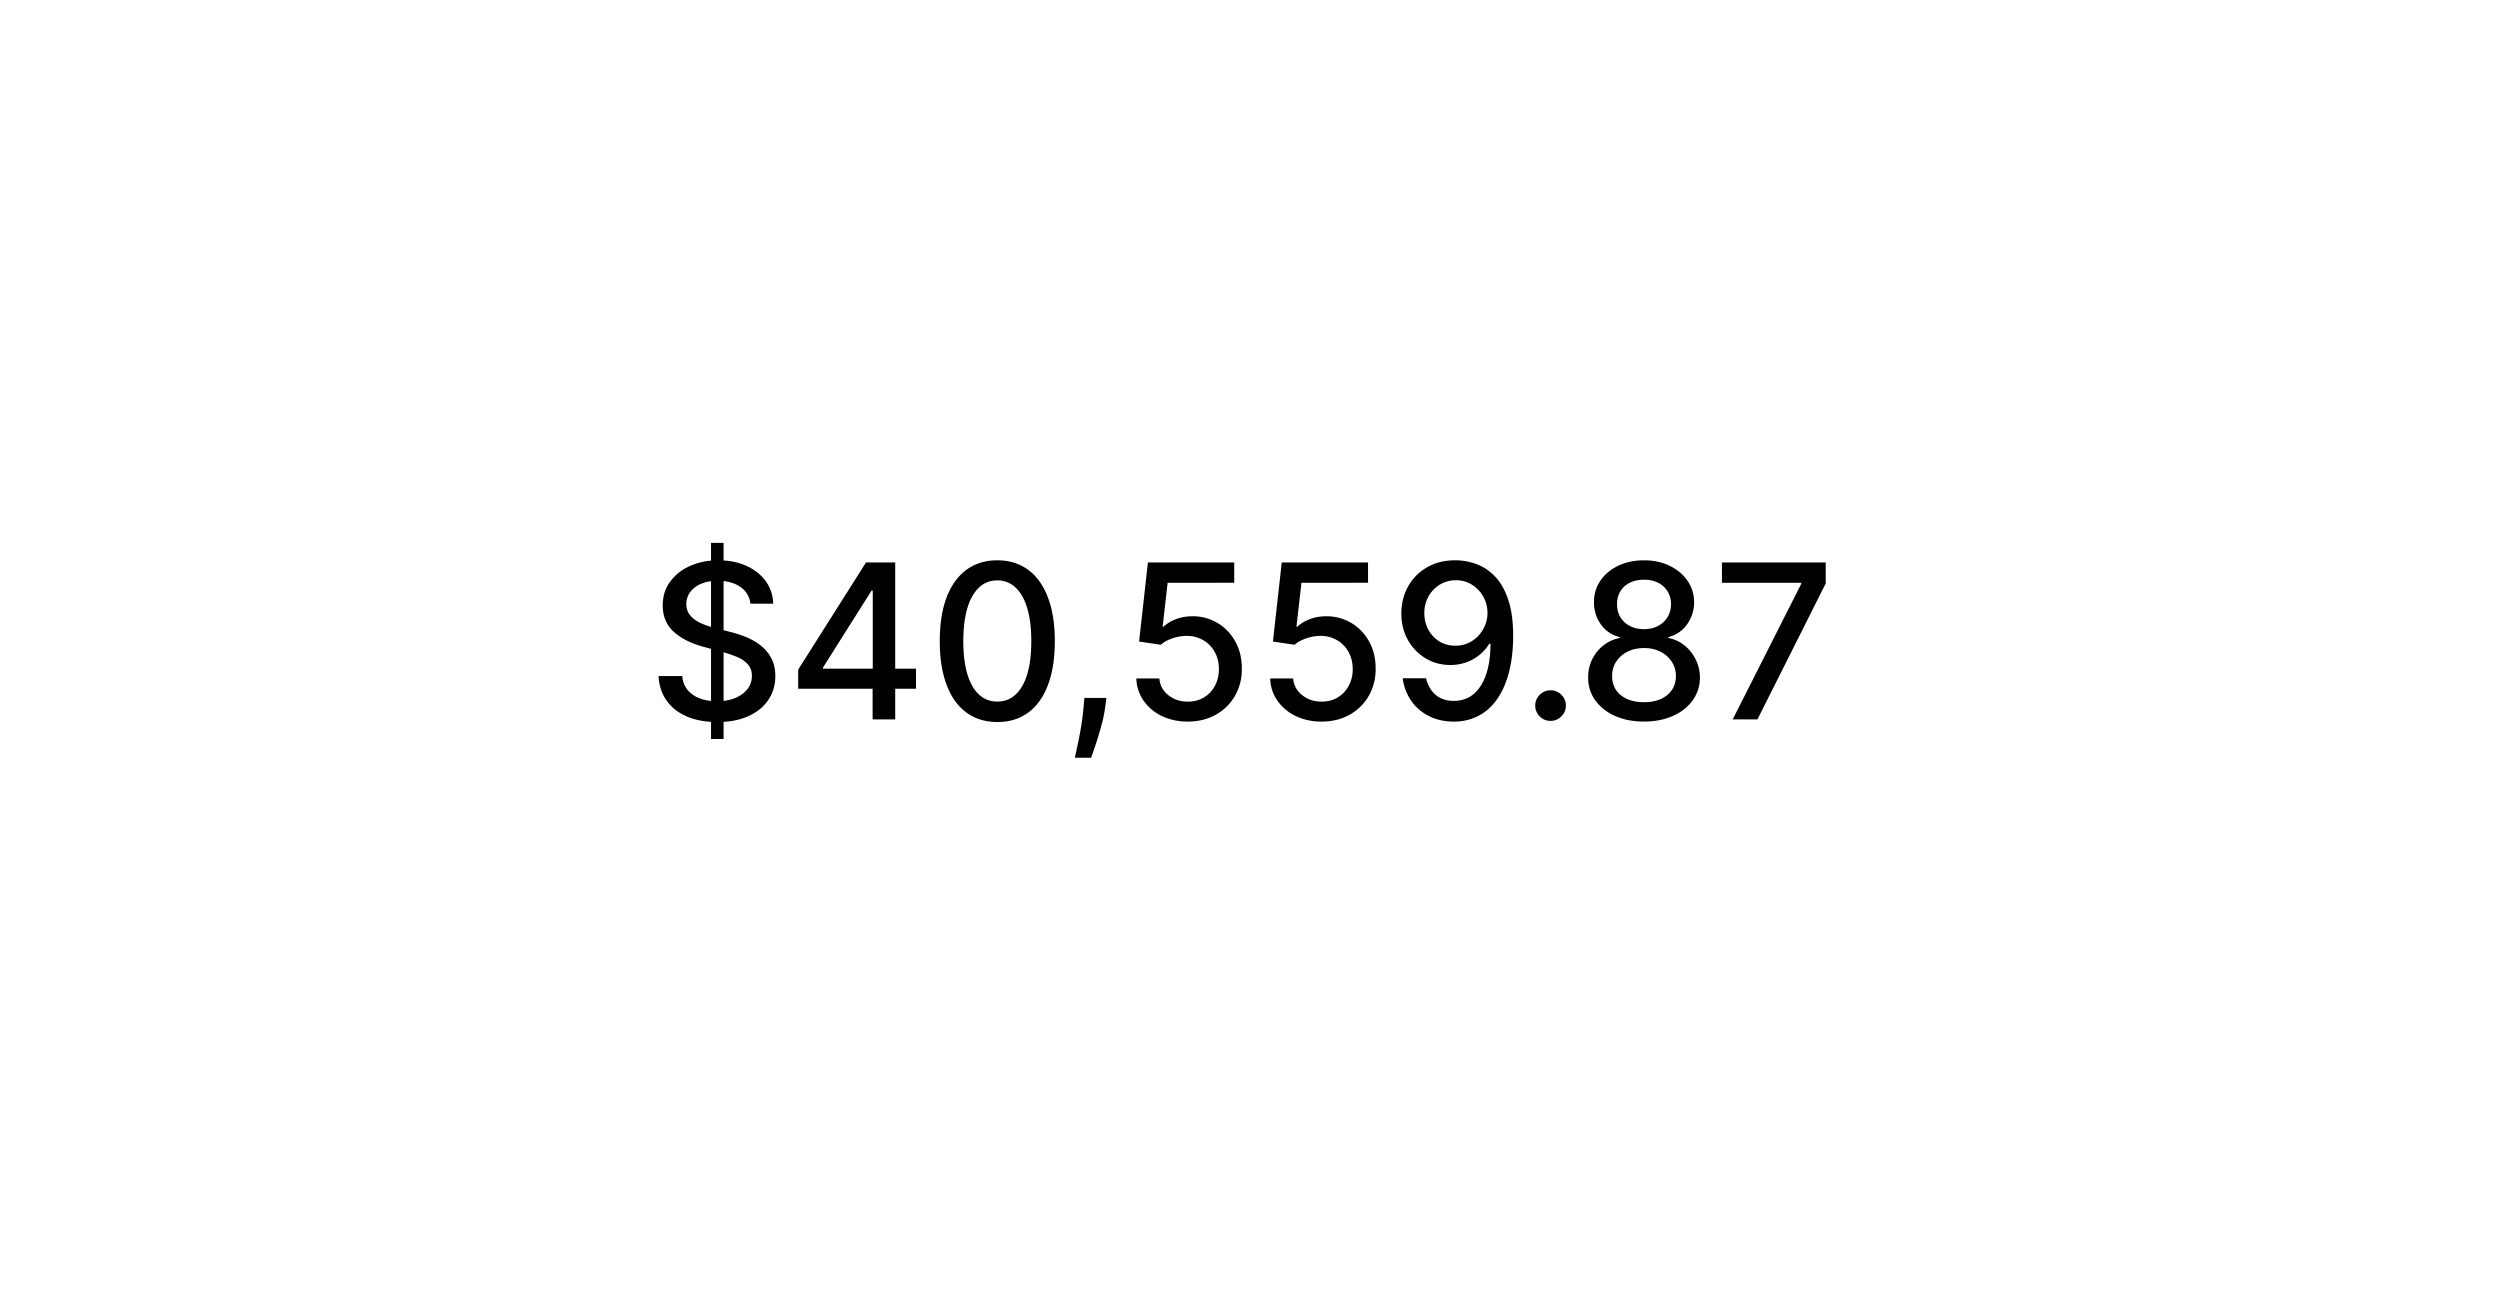 <svg xmlns="http://www.w3.org/2000/svg" width="139" height="72" fill="none"><g filter="url(#a)"><rect width="91" height="24" x="24" y="20" fill="#fff" rx="12" shape-rendering="crispEdges"/><path fill="#000" d="M39.533 37.09V26.183h.698V37.09h-.698Zm2.186-7.525a1.245 1.245 0 0 0-.563-.937c-.33-.225-.744-.337-1.244-.337-.358 0-.668.057-.929.17a1.43 1.43 0 0 0-.61.46 1.086 1.086 0 0 0-.212.661c0 .208.048.387.144.537.1.15.23.277.388.38.162.099.335.183.52.251.185.065.362.12.533.162l.852.222a6.5 6.5 0 0 1 .857.276c.292.117.564.27.814.46.25.191.451.427.605.708.156.281.234.618.234 1.01 0 .494-.128.933-.384 1.317-.252.383-.62.686-1.103.907-.48.222-1.061.333-1.743.333-.654 0-1.219-.104-1.696-.311-.477-.208-.851-.502-1.12-.882-.27-.384-.42-.838-.448-1.364h1.32c.026.315.129.578.308.788.181.208.413.363.694.465.284.1.595.15.933.15.373 0 .703-.06.993-.176.293-.119.523-.284.69-.494a1.17 1.17 0 0 0 .252-.746.916.916 0 0 0-.222-.635 1.639 1.639 0 0 0-.592-.409 5.8 5.8 0 0 0-.84-.285l-1.03-.282c-.7-.19-1.253-.47-1.663-.839-.406-.37-.609-.858-.609-1.466 0-.503.136-.942.41-1.317a2.685 2.685 0 0 1 1.107-.873c.466-.21.991-.316 1.577-.316.59 0 1.112.104 1.564.312.454.207.812.492 1.074.856.26.36.397.776.409 1.244h-1.27Zm2.66 4.73V33.23l3.771-5.957h.84v1.568h-.533l-2.697 4.27v.068h5.169v1.116h-6.55ZM48.517 36v-2.028l.008-.486v-6.213h1.249V36h-1.257Zm6.935.145c-.673-.003-1.248-.18-1.726-.533-.477-.352-.842-.865-1.095-1.538s-.38-1.484-.38-2.433c0-.946.127-1.755.38-2.425.256-.67.622-1.182 1.1-1.534.48-.352 1.053-.529 1.721-.529.668 0 1.24.178 1.717.533.478.352.843.864 1.096 1.534.255.668.383 1.475.383 2.42 0 .952-.126 1.765-.38 2.438-.252.67-.617 1.183-1.094 1.538-.478.353-1.051.529-1.722.529Zm0-1.138c.591 0 1.053-.288 1.385-.865.335-.577.503-1.41.503-2.501 0-.725-.077-1.337-.23-1.837-.15-.503-.368-.883-.652-1.142a1.427 1.427 0 0 0-1.006-.392c-.588 0-1.05.29-1.385.87-.335.579-.504 1.413-.507 2.5 0 .728.075 1.343.226 1.846.153.5.37.88.652 1.138.281.255.62.383 1.014.383Zm6.066-.2-.064.464a7.446 7.446 0 0 1-.217 1.066c-.1.372-.203.717-.311 1.035-.105.318-.192.571-.26.759h-.904c.037-.176.088-.415.154-.716.065-.298.13-.632.192-1.002.062-.369.109-.745.14-1.129l.043-.477h1.227Zm4.522 1.312a3.288 3.288 0 0 1-1.44-.306 2.618 2.618 0 0 1-1.014-.853 2.25 2.25 0 0 1-.405-1.236h1.279c.03.375.197.684.498.925.301.242.662.362 1.082.362.336 0 .633-.076.891-.23a1.65 1.65 0 0 0 .614-.643c.15-.273.226-.584.226-.933 0-.356-.077-.672-.23-.95a1.699 1.699 0 0 0-.635-.657 1.794 1.794 0 0 0-.92-.243c-.265 0-.53.046-.798.136-.267.091-.483.21-.648.358l-1.206-.178.49-4.398h4.799v1.129H64.92l-.277 2.442h.05c.171-.165.397-.303.678-.414.285-.11.589-.166.912-.166a2.671 2.671 0 0 1 2.404 1.415c.241.435.36.935.358 1.5a2.916 2.916 0 0 1-.384 1.513c-.255.443-.61.792-1.065 1.048-.452.253-.97.38-1.556.38Zm7.442 0a3.288 3.288 0 0 1-1.44-.306 2.619 2.619 0 0 1-1.015-.853 2.25 2.25 0 0 1-.404-1.236H71.9c.031.375.197.684.499.925.3.242.661.362 1.082.362.335 0 .632-.076.89-.23.262-.156.466-.37.614-.643a1.9 1.9 0 0 0 .226-.933c0-.356-.077-.672-.23-.95a1.699 1.699 0 0 0-.635-.657 1.794 1.794 0 0 0-.92-.243c-.265 0-.53.046-.797.136-.267.091-.483.21-.648.358l-1.206-.178.49-4.398h4.798v1.129H72.36l-.277 2.442h.051c.17-.165.397-.303.678-.414.284-.11.588-.166.912-.166a2.671 2.671 0 0 1 2.403 1.415c.242.435.361.935.358 1.5a2.916 2.916 0 0 1-.383 1.513 2.781 2.781 0 0 1-1.066 1.048c-.451.253-.97.38-1.555.38Zm7.463-8.966c.389.003.772.074 1.15.213.378.14.719.367 1.023.682.307.316.551.742.733 1.279.184.534.278 1.199.281 1.994 0 .764-.077 1.445-.23 2.041-.153.594-.374 1.095-.66 1.505a2.9 2.9 0 0 1-1.036.933 2.91 2.91 0 0 1-1.372.32c-.52 0-.982-.103-1.385-.307a2.637 2.637 0 0 1-.984-.849 2.804 2.804 0 0 1-.474-1.252h1.3c.085.375.259.679.52.912.264.23.605.345 1.023.345.639 0 1.138-.279 1.495-.836.359-.56.539-1.34.542-2.343h-.068a2.359 2.359 0 0 1-.554.63 2.492 2.492 0 0 1-.738.41 2.598 2.598 0 0 1-.873.144c-.503 0-.96-.123-1.372-.37a2.735 2.735 0 0 1-.985-1.019c-.244-.432-.366-.925-.366-1.479 0-.55.125-1.05.375-1.5a2.799 2.799 0 0 1 1.057-1.065c.454-.264.987-.393 1.598-.388Zm.004 1.108c-.332 0-.632.083-.9.248a1.751 1.751 0 0 0-.626.66 1.86 1.86 0 0 0-.23.92c0 .339.074.645.222.92.15.274.355.491.613.653.262.159.56.239.895.239a1.71 1.71 0 0 0 1.266-.545 1.95 1.95 0 0 0 .38-.589 1.78 1.78 0 0 0 .135-.69c0-.321-.076-.62-.23-.895a1.792 1.792 0 0 0-.622-.665 1.63 1.63 0 0 0-.903-.256Zm5.263 7.82a.827.827 0 0 1-.601-.247.825.825 0 0 1-.252-.605c0-.233.084-.432.252-.597a.82.82 0 0 1 .6-.251.82.82 0 0 1 .602.251.806.806 0 0 1 .25.597c0 .156-.039.3-.118.43a.882.882 0 0 1-.307.307.813.813 0 0 1-.426.115Zm5.197.038c-.61 0-1.15-.105-1.619-.315a2.65 2.65 0 0 1-1.095-.87 2.092 2.092 0 0 1-.392-1.26 2.224 2.224 0 0 1 .86-1.799c.268-.21.566-.344.896-.4v-.052a1.76 1.76 0 0 1-1.044-.699 2.043 2.043 0 0 1-.388-1.244 2.041 2.041 0 0 1 .354-1.193c.24-.352.572-.63.992-.831.42-.202.9-.303 1.436-.303.532 0 1.006.103 1.424.307.42.202.751.479.993.831.241.35.363.746.366 1.19a2.072 2.072 0 0 1-.4 1.243 1.782 1.782 0 0 1-1.032.7v.05a1.9 1.9 0 0 1 .882.401c.265.207.475.467.631.78.16.31.24.649.243 1.018a2.138 2.138 0 0 1-.4 1.262c-.265.369-.631.659-1.1.869-.466.21-1.001.315-1.607.315Zm0-1.078c.361 0 .674-.06.938-.179a1.45 1.45 0 0 0 .614-.507c.145-.219.218-.474.221-.767a1.437 1.437 0 0 0-.239-.805 1.593 1.593 0 0 0-.626-.55 1.984 1.984 0 0 0-.908-.2c-.343 0-.649.066-.916.2a1.586 1.586 0 0 0-.63.55 1.406 1.406 0 0 0-.226.805 1.35 1.35 0 0 0 .209.767c.144.216.35.385.617.507.268.12.583.18.946.18Zm0-4.06c.29 0 .547-.06.772-.176.224-.116.4-.278.528-.485.13-.208.198-.45.2-.73a1.349 1.349 0 0 0-.196-.715 1.246 1.246 0 0 0-.524-.473 1.705 1.705 0 0 0-.78-.17c-.3 0-.565.056-.792.17-.225.11-.4.268-.524.473a1.318 1.318 0 0 0-.184.716c-.002.278.06.521.188.729.128.207.304.369.528.485.228.117.489.175.784.175ZM96.337 36l3.809-7.534v-.064H95.74v-1.13h5.77v1.168L97.713 36h-1.376Z"/></g><defs><filter id="a" width="139" height="72" x="0" y="0" color-interpolation-filters="sRGB" filterUnits="userSpaceOnUse"><feFlood flood-opacity="0" result="BackgroundImageFix"/><feColorMatrix in="SourceAlpha" result="hardAlpha" values="0 0 0 0 0 0 0 0 0 0 0 0 0 0 0 0 0 0 127 0"/><feOffset dy="4"/><feGaussianBlur stdDeviation="12"/><feComposite in2="hardAlpha" operator="out"/><feColorMatrix values="0 0 0 0 0 0 0 0 0 0 0 0 0 0 0 0 0 0 0.08 0"/><feBlend in2="BackgroundImageFix" result="effect1_dropShadow_1_1593"/><feBlend in="SourceGraphic" in2="effect1_dropShadow_1_1593" result="shape"/></filter></defs></svg>